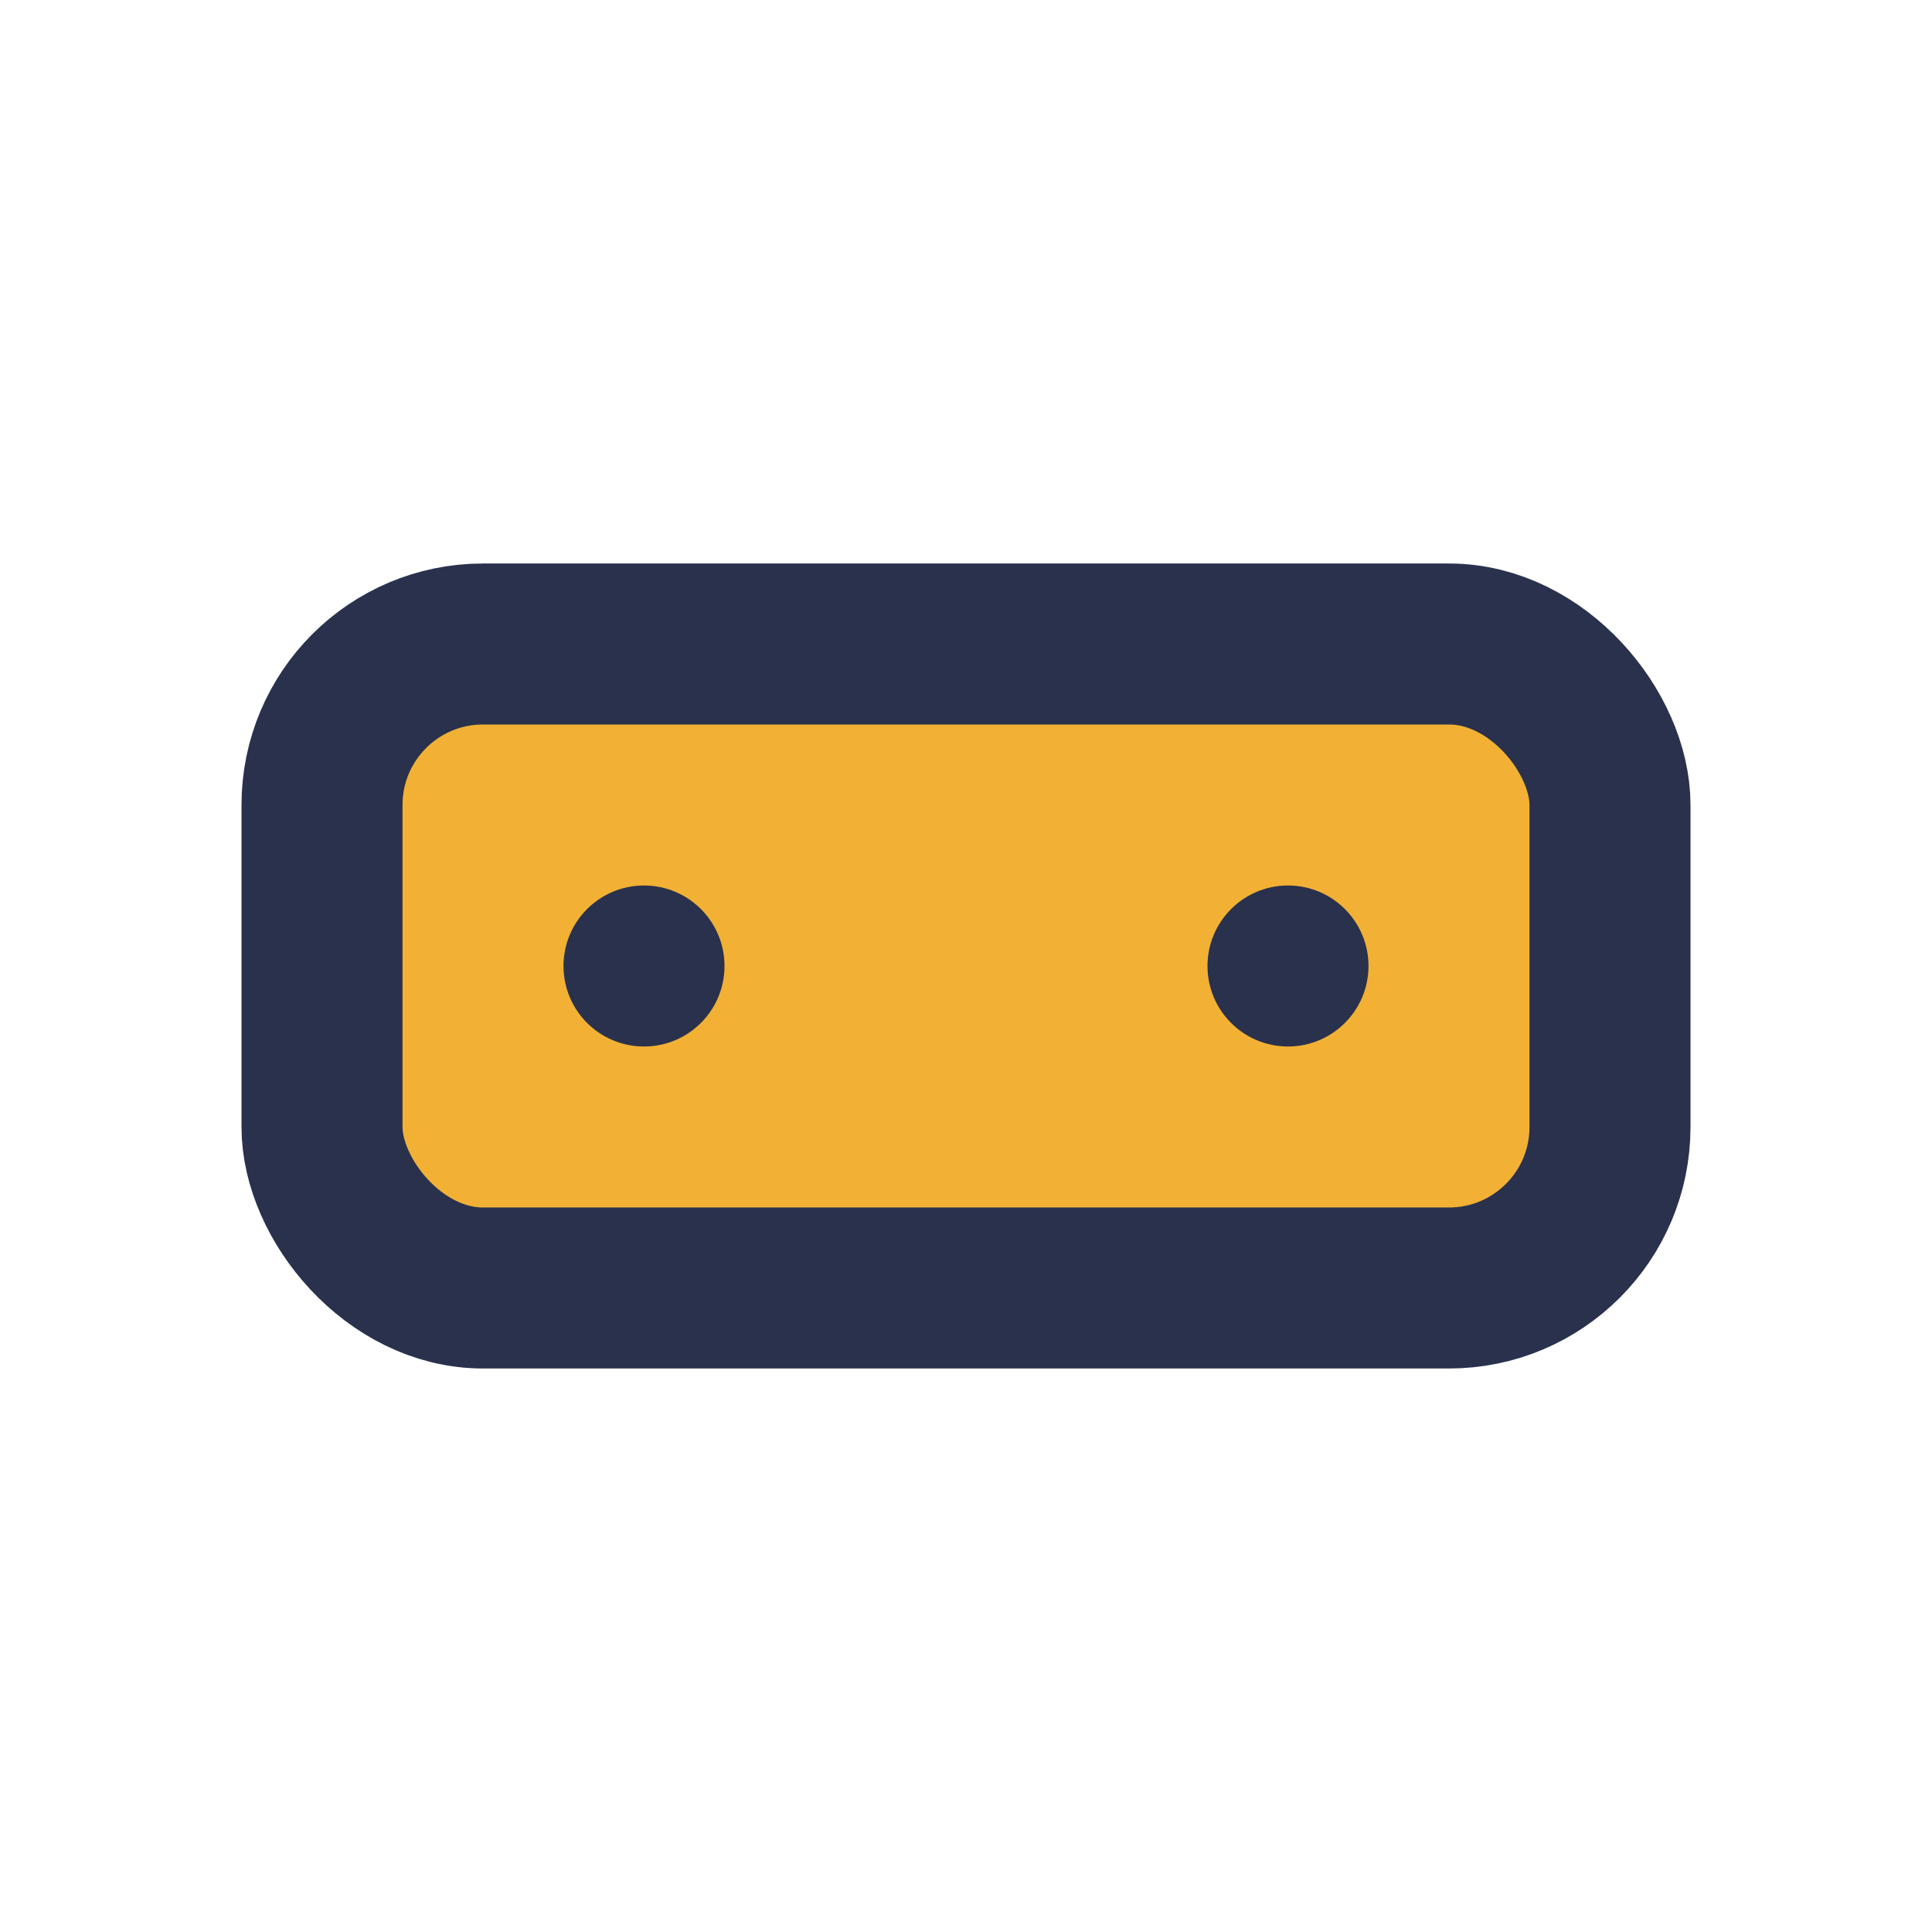 <?xml version="1.0" encoding="UTF-8"?>
<svg xmlns="http://www.w3.org/2000/svg" width="24" height="24" viewBox="0 0 24 24"><rect x="4" y="8" width="16" height="8" rx="2" fill="#F2B134" stroke="#29314D" stroke-width="2"/><circle cx="8" cy="12" r="1" fill="#29314D"/><circle cx="16" cy="12" r="1" fill="#29314D"/></svg>